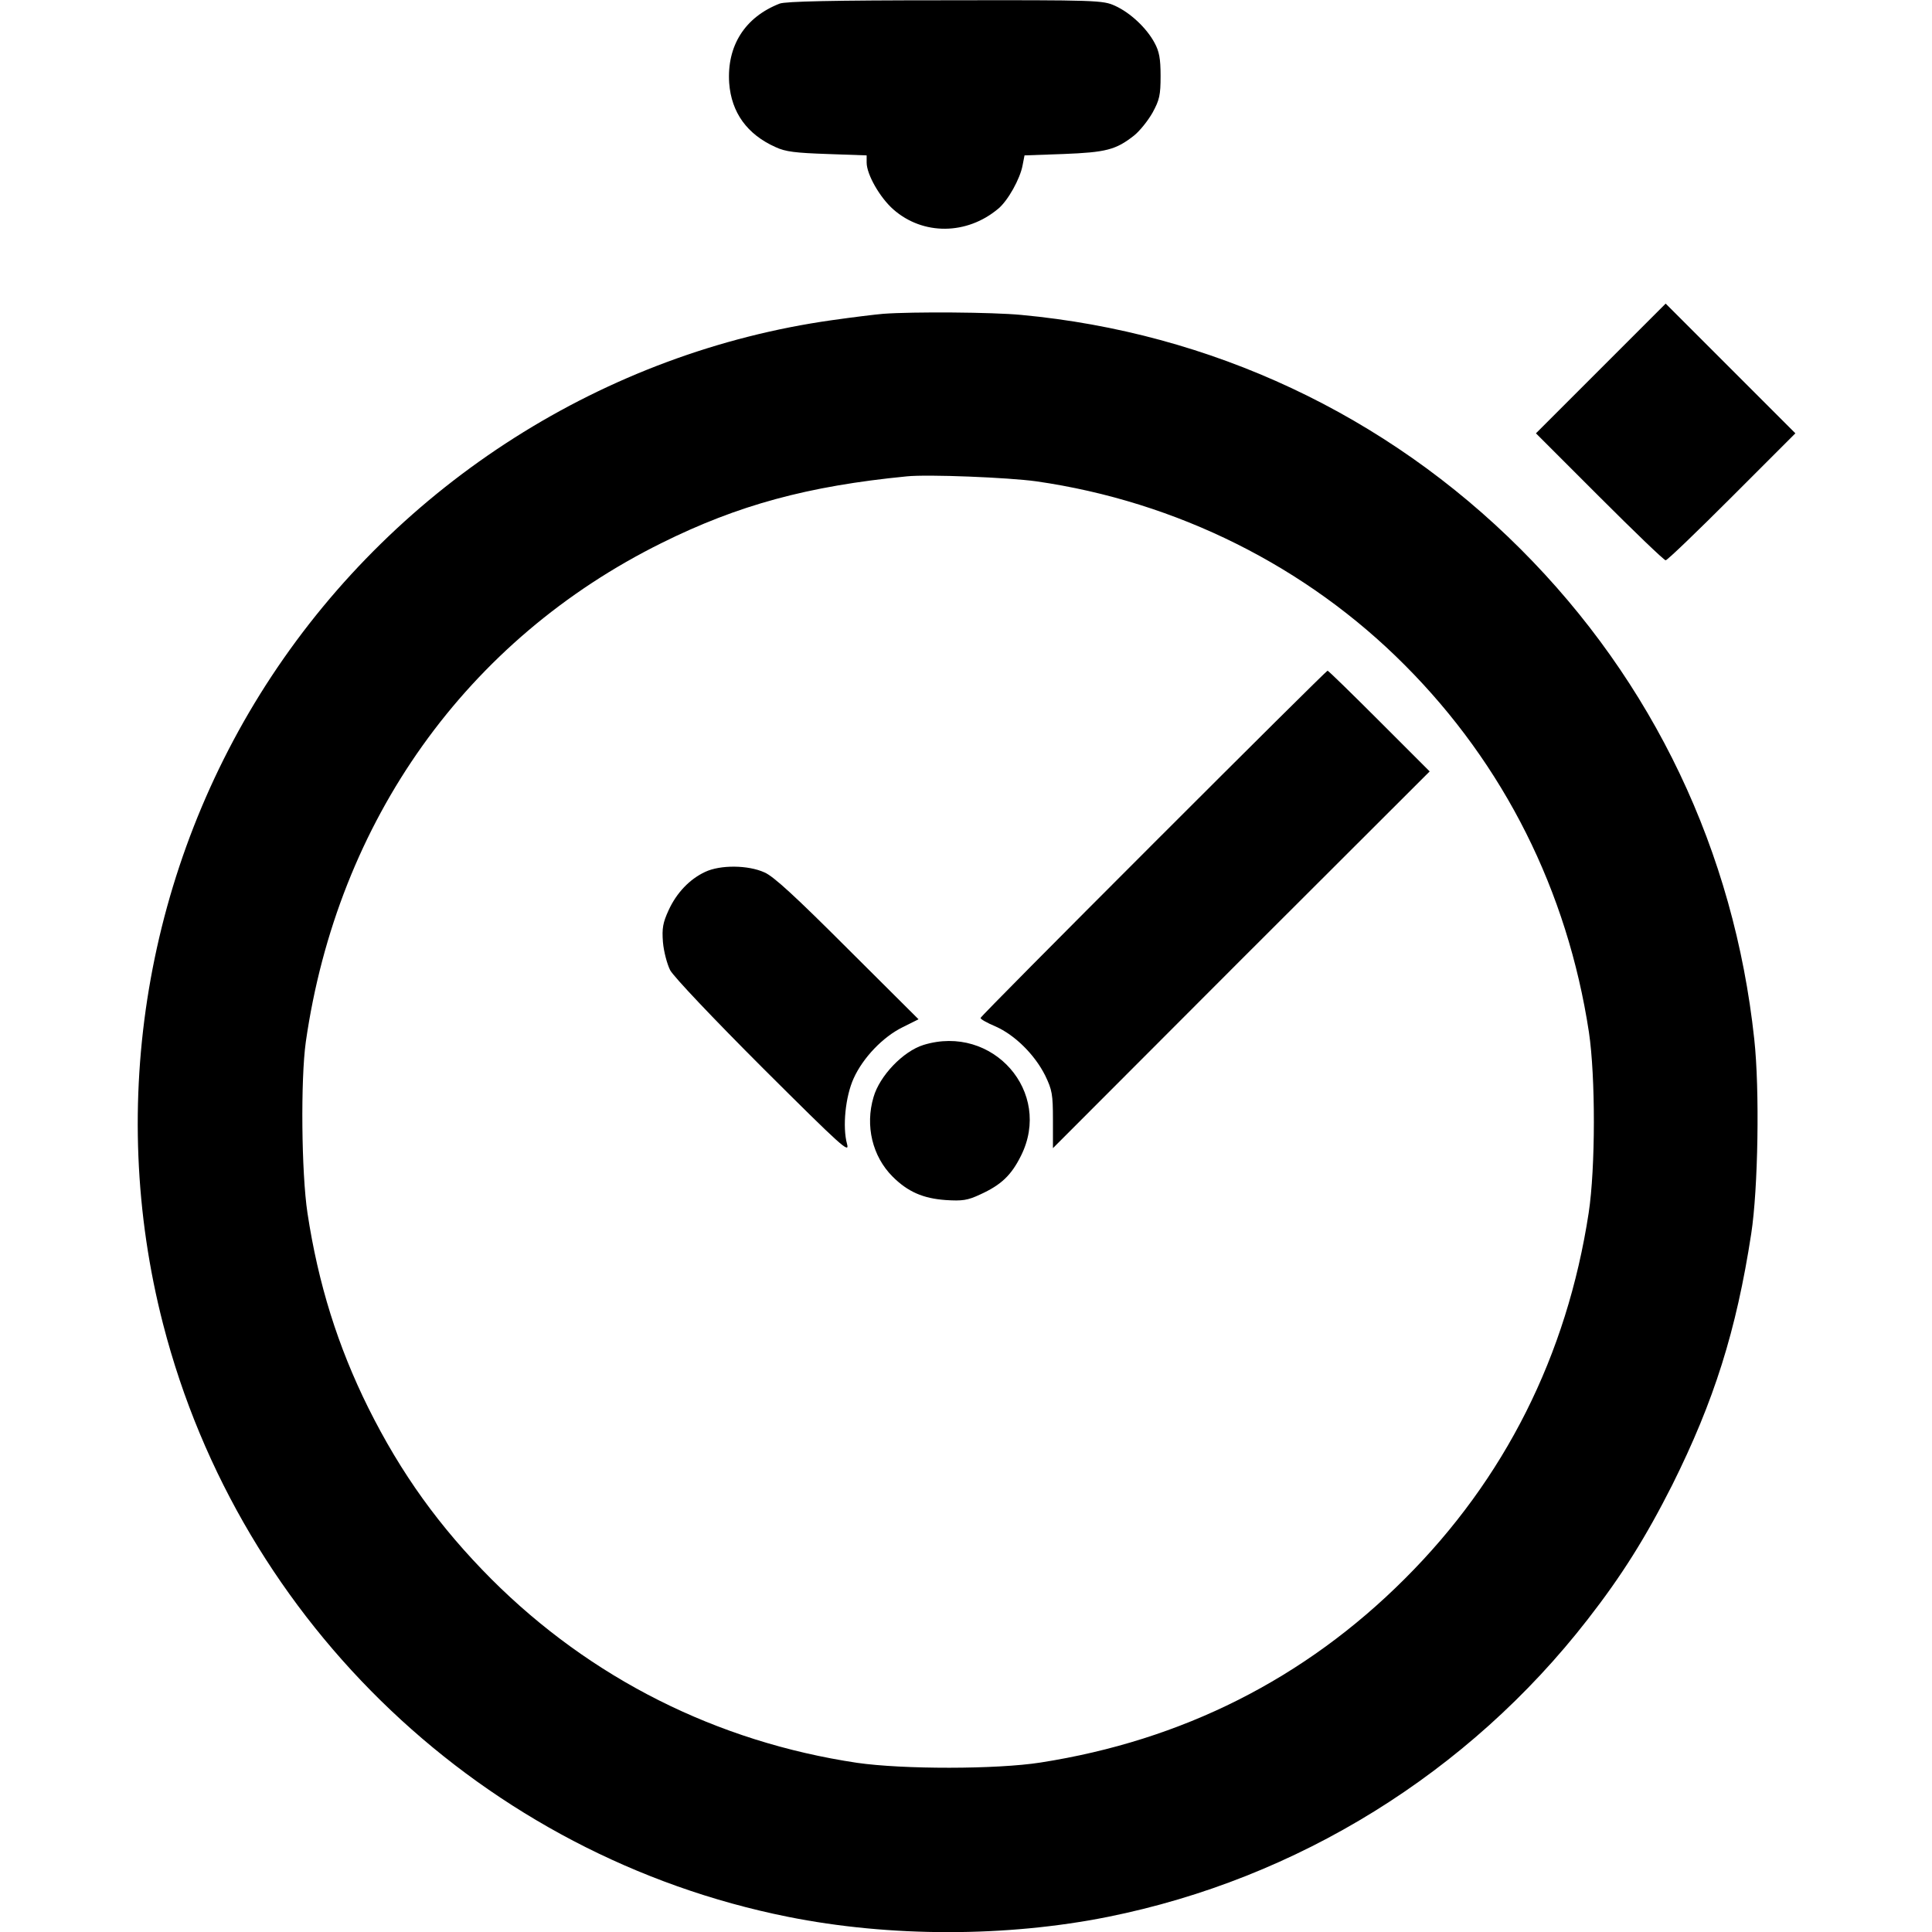<?xml version="1.0" standalone="no"?>
<!DOCTYPE svg PUBLIC "-//W3C//DTD SVG 20010904//EN"
 "http://www.w3.org/TR/2001/REC-SVG-20010904/DTD/svg10.dtd">
<svg version="1.0" xmlns="http://www.w3.org/2000/svg"
 width="700pt" height="700pt" viewBox="0 0 700 700"
 preserveAspectRatio="xMidYMid meet">
<g transform="translate(0,700) scale(0.1,-0.1)"
fill="#000000" stroke="none">
<path d="M2825 6987 c-126 -49 -192 -153 -183 -288 8 -107 65 -186 168 -232
36 -17 73 -21 188 -25 l142 -5 0 -26 c0 -43 48 -127 97 -170 107 -94 266 -93
380 3 35 29 79 108 88 157 l7 36 141 5 c154 6 190 15 256 67 20 16 50 53 67
83 25 46 29 63 29 133 0 63 -5 89 -22 120 -29 54 -88 109 -143 134 -44 20 -63
21 -615 20 -411 0 -578 -4 -600 -12z"/>
<path d="M5800 5665 l-235 -235 230 -230 c126 -126 234 -230 240 -230 6 0 114
104 240 230 l230 230 -235 235 -235 235 -235 -235z"/>
<path d="M3200 5863 c-25 -2 -108 -12 -185 -23 -823 -116 -1569 -590 -2031
-1290 -455 -690 -599 -1549 -393 -2348 280 -1087 1165 -1927 2264 -2147 369
-74 791 -74 1160 0 686 138 1305 521 1737 1077 124 159 211 298 307 488 151
303 232 558 286 910 25 162 31 522 11 705 -73 680 -366 1295 -846 1775 -488
488 -1122 785 -1810 849 -105 10 -391 12 -500 4z m555 -607 c508 -73 979 -308
1335 -666 360 -361 589 -818 667 -1330 24 -161 24 -491 -1 -655 -79 -516 -304
-964 -666 -1325 -363 -363 -807 -586 -1320 -666 -160 -25 -499 -25 -665 -1
-508 76 -965 306 -1325 666 -188 189 -327 382 -446 621 -110 222 -181 448
-220 705 -22 146 -25 484 -6 620 115 802 583 1458 1290 1808 276 137 529 206
887 241 75 8 370 -4 470 -18z"/>
<path d="M4180 3945 c-344 -344 -626 -628 -627 -633 -2 -4 23 -18 54 -31 70
-31 142 -102 180 -178 25 -52 28 -68 28 -160 l0 -103 682 683 683 682 -182
182 c-101 101 -185 183 -188 183 -3 0 -286 -281 -630 -625z"/>
<path d="M2555 3841 c-56 -26 -104 -76 -133 -140 -20 -44 -24 -64 -20 -115 3
-34 15 -79 26 -101 12 -23 156 -175 336 -355 287 -286 315 -311 305 -275 -17
62 -6 172 24 238 34 75 106 150 177 185 l58 29 -257 256 c-186 186 -268 262
-301 276 -59 27 -160 28 -215 2z"/>
<path d="M3346 3214 c-74 -23 -159 -112 -181 -189 -31 -104 -4 -215 69 -288
55 -55 110 -79 192 -85 61 -4 80 -1 125 20 77 35 113 70 148 140 116 231 -102
479 -353 402z"/>
</g>
</svg>
